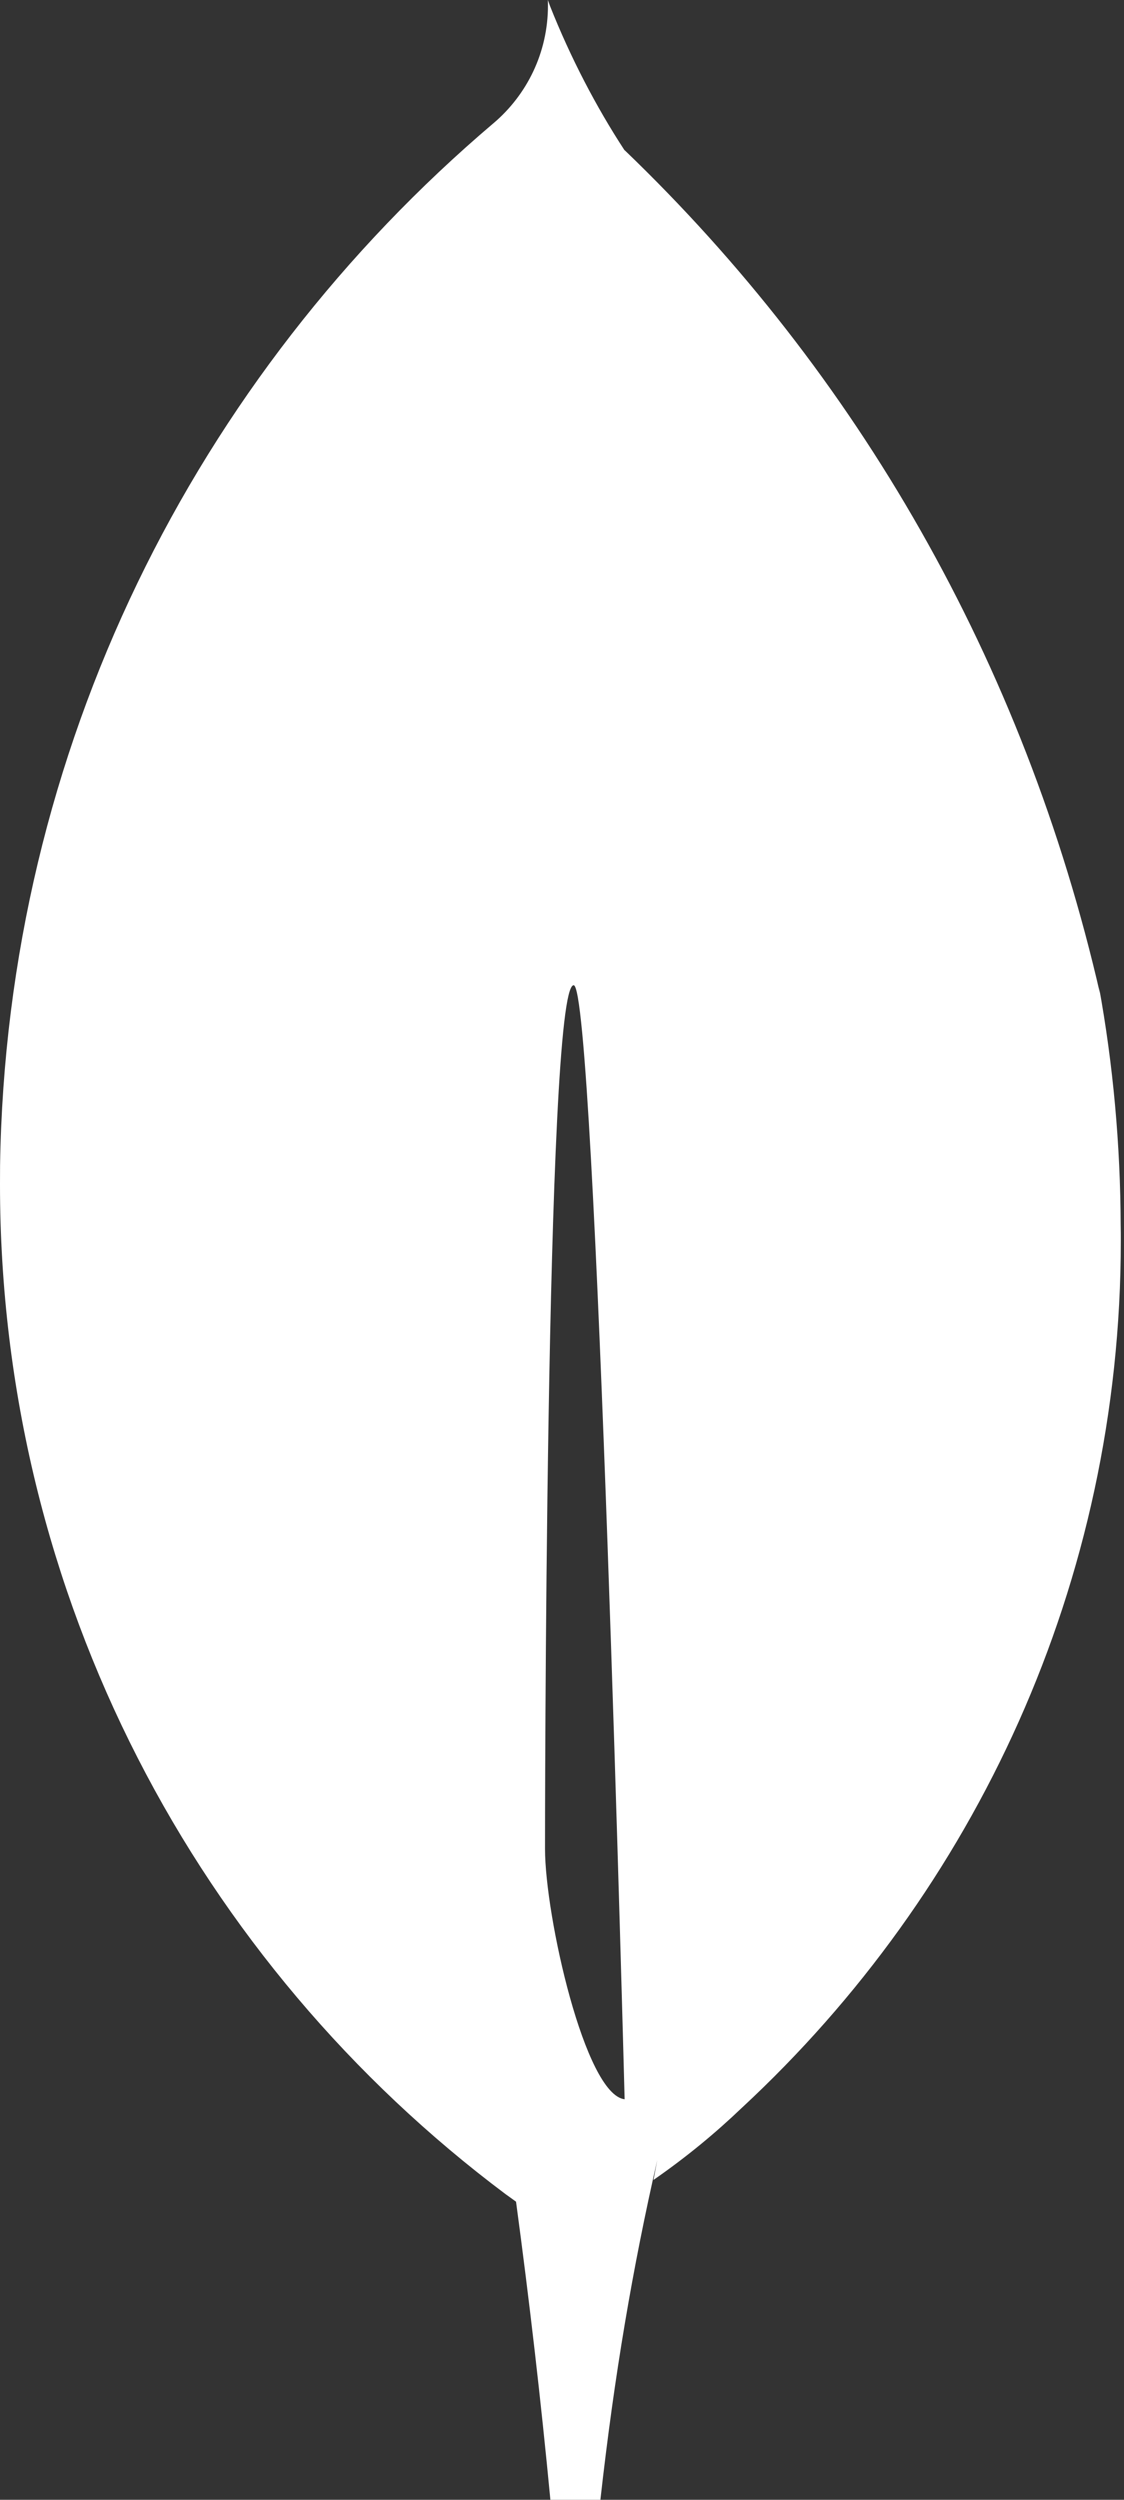 <svg width="18" height="40" viewBox="0 0 18 40" fill="none" xmlns="http://www.w3.org/2000/svg">
<rect x="0" y="0" width="18" height="40" fill="#333333" stroke="none"/>
<path d="M8.728 29.583C8.728 29.583 8.728 15.764 9.187 15.765C9.542 15.765 10.003 33.591 10.003 33.591C9.368 33.517 8.728 30.658 8.728 29.583ZM17.622 15.925C16.396 10.569 13.711 5.963 10.009 2.409L9.999 2.401C9.549 1.713 9.136 0.923 8.806 0.091L8.774 0C8.775 0.027 8.775 0.059 8.775 0.091C8.775 0.844 8.437 1.518 7.905 1.97L7.901 1.973C3.134 6.019 0.101 11.983 0.001 18.656V18.673C-7.32729e-07 18.756 0 18.853 0 18.95C0 25.562 3.181 31.43 8.096 35.109L8.148 35.146L8.264 35.23C8.478 36.817 8.662 38.407 8.814 40H9.615C9.837 38.011 10.135 36.271 10.526 34.563L10.465 34.882C10.993 34.516 11.454 34.135 11.885 33.723L11.881 33.727C15.617 30.263 17.949 25.328 17.949 19.851C17.949 19.769 17.949 19.689 17.947 19.608V19.62C17.943 18.311 17.825 17.032 17.599 15.791L17.619 15.923L17.622 15.925Z" fill="white"/>
</svg>
